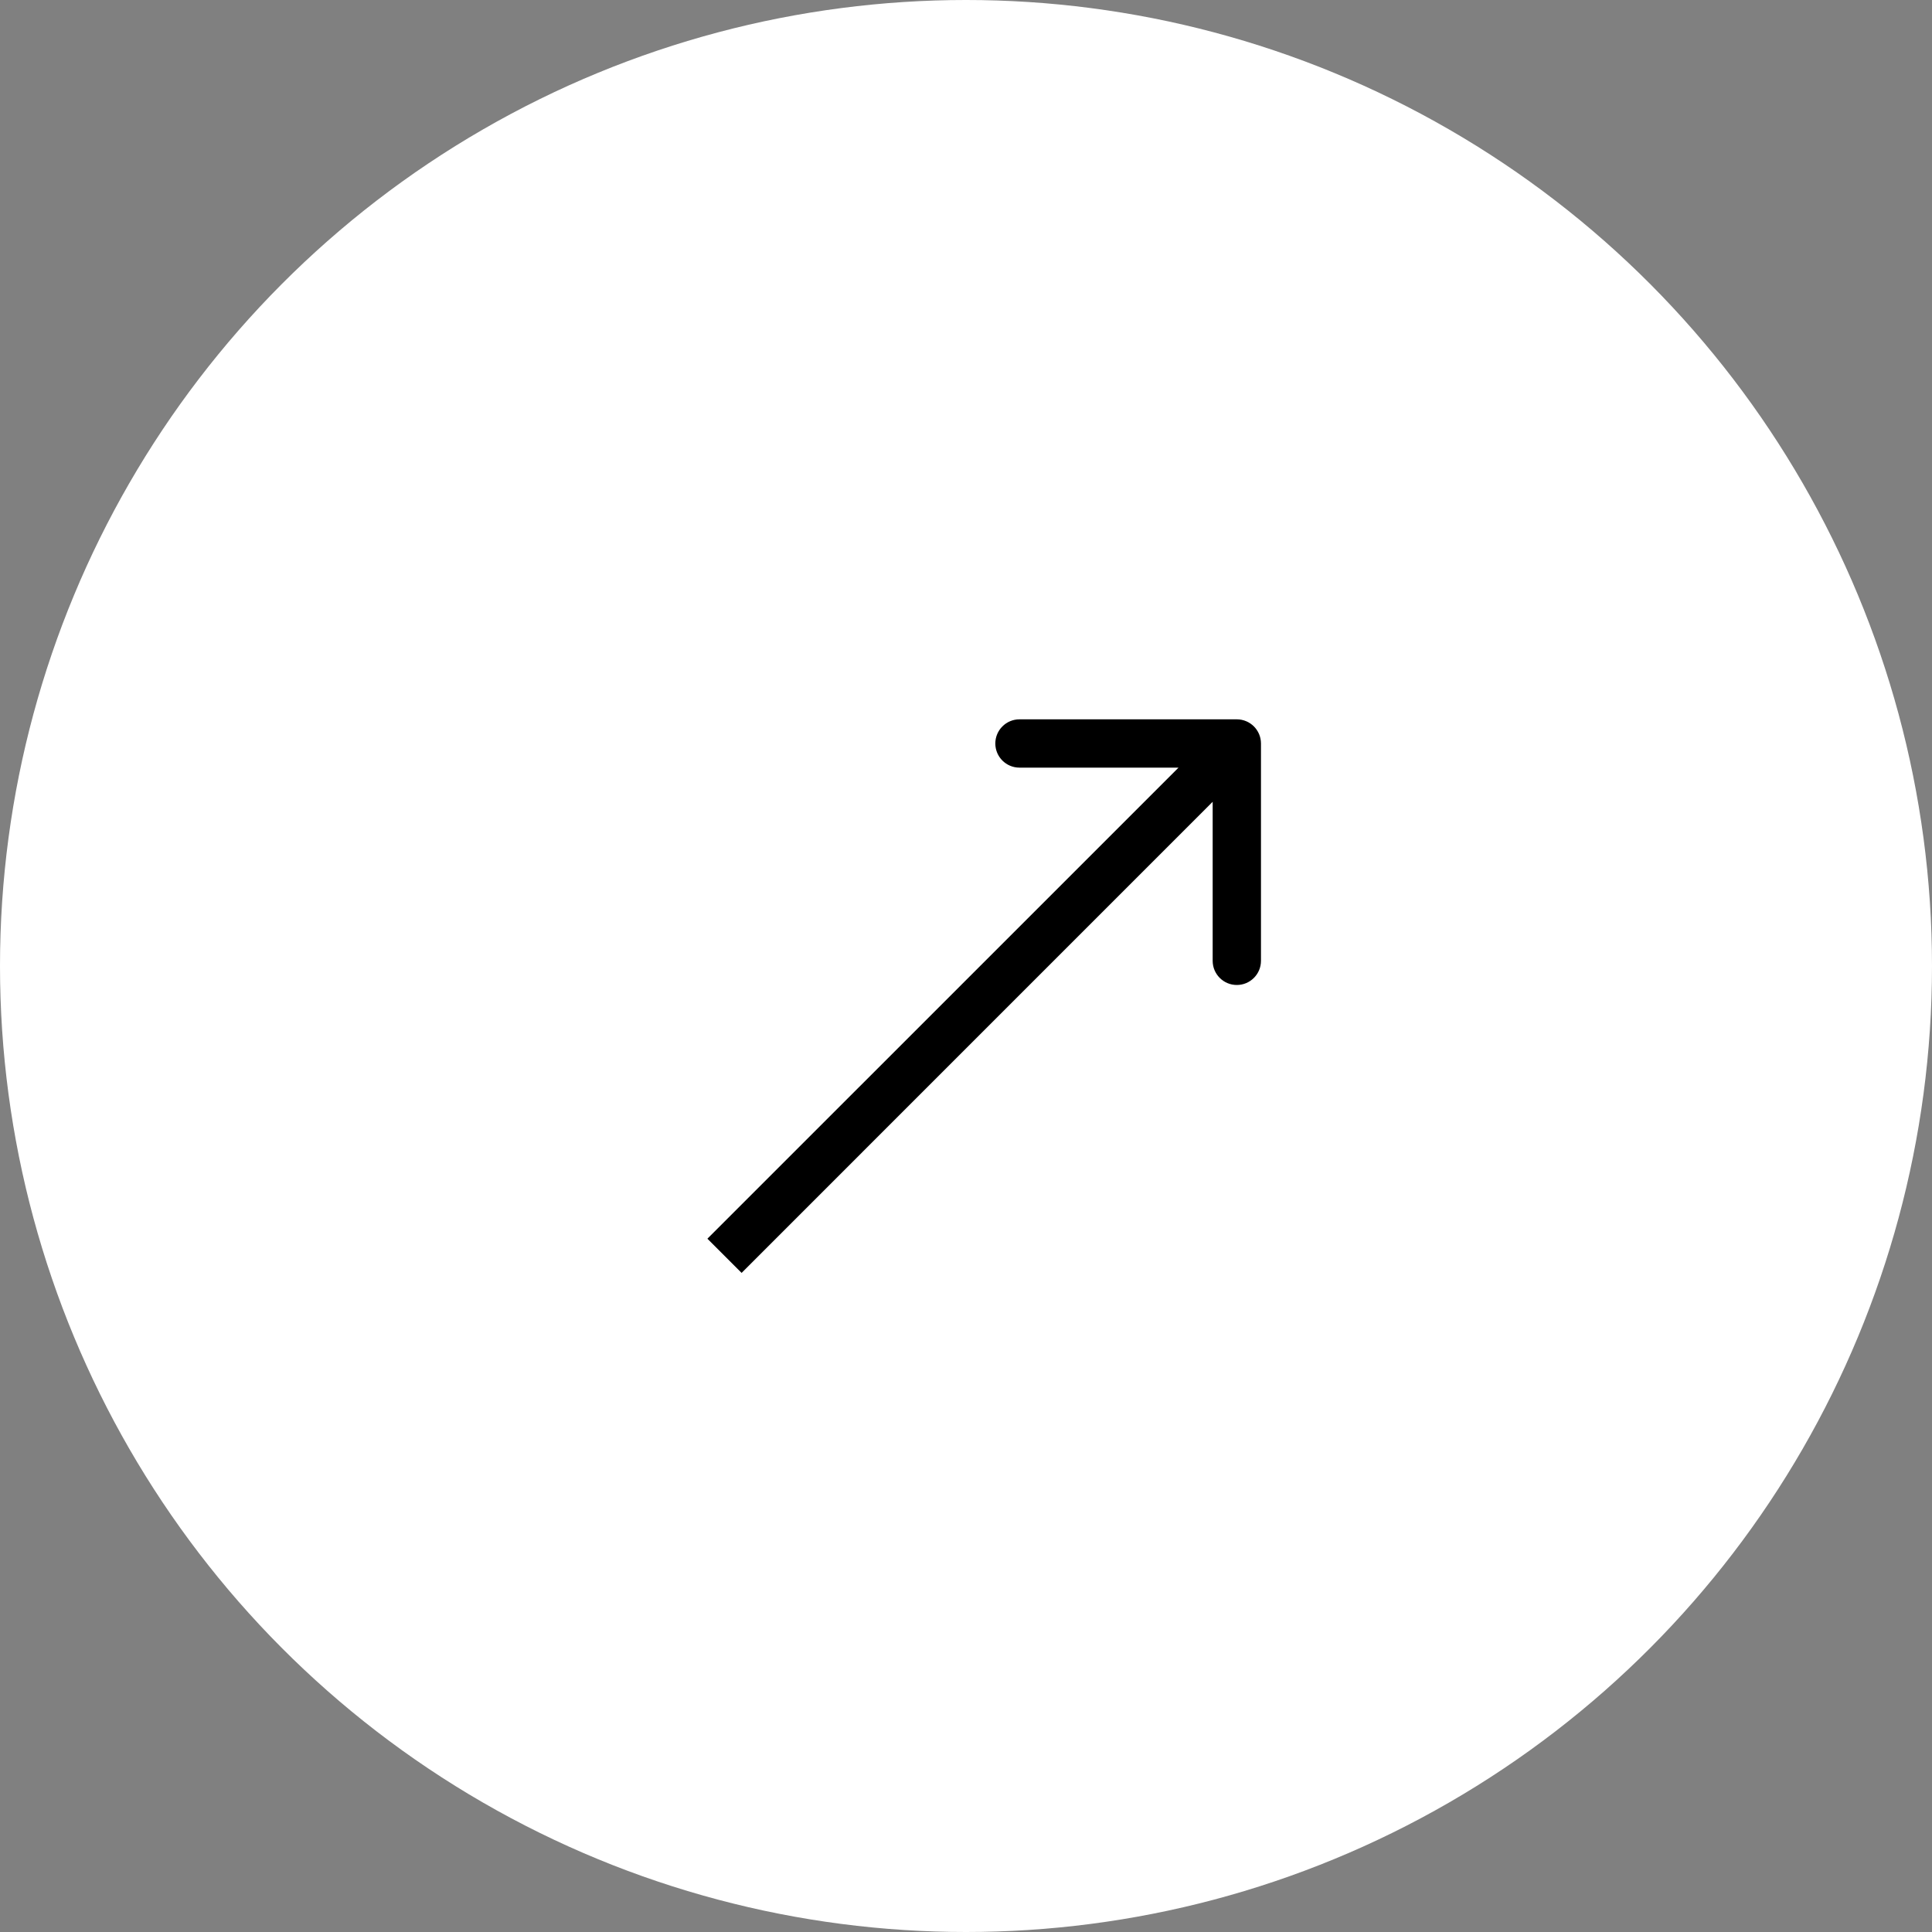 <?xml version="1.0" encoding="UTF-8"?> <svg xmlns="http://www.w3.org/2000/svg" width="40" height="40" viewBox="0 0 40 40" fill="none"><rect x="0" y="0" width="40" height="40" fill="#808080" stroke="none"/><circle cx="20" cy="20" r="20" fill="white"></circle><path d="M26.107 15.393C26.107 15.117 25.883 14.893 25.607 14.893L21.107 14.893C20.831 14.893 20.607 15.117 20.607 15.393C20.607 15.669 20.831 15.893 21.107 15.893H25.107V19.893C25.107 20.169 25.331 20.393 25.607 20.393C25.883 20.393 26.107 20.169 26.107 19.893V15.393ZM15 26L15.354 26.354L25.96 15.747L25.607 15.393L25.253 15.04L14.646 25.646L15 26Z" fill="black"></path></svg> 